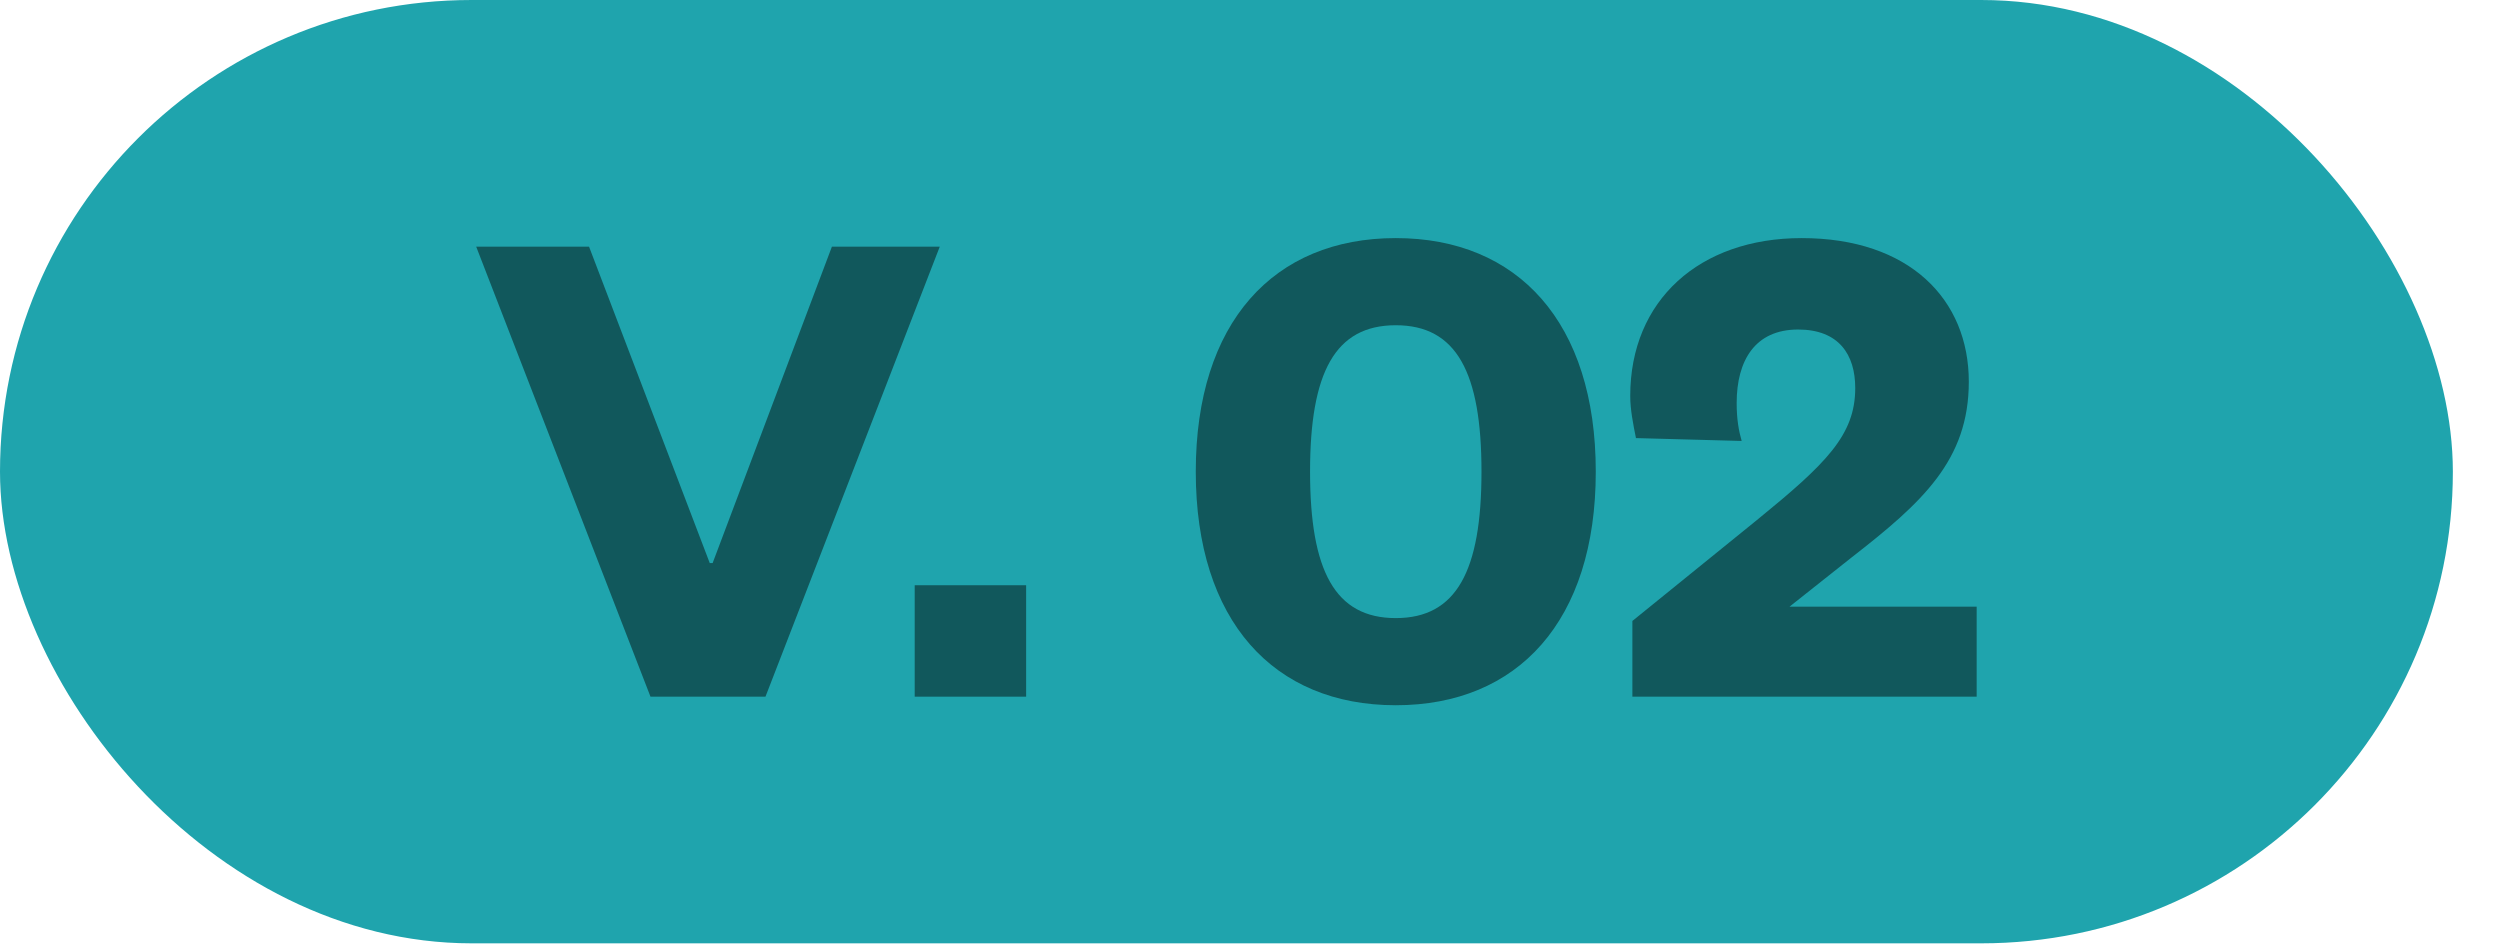 <svg xmlns="http://www.w3.org/2000/svg" width="42" height="16" viewBox="0 0 42 16" fill="none"><rect width="41.208" height="15.848" rx="7.924" fill="#1FA4AD"></rect><path d="M30.064 10.192H33.208V11.704H27.424V10.432L29.512 8.74C30.676 7.792 31.168 7.312 31.168 6.52C31.168 5.956 30.892 5.536 30.208 5.536C29.488 5.536 29.176 6.052 29.176 6.772C29.176 7.048 29.212 7.24 29.26 7.408L27.484 7.36C27.436 7.12 27.388 6.88 27.388 6.652C27.388 5.044 28.552 4 30.268 4C32.08 4 33.076 5.032 33.076 6.412C33.076 7.732 32.296 8.44 31.108 9.364L30.064 10.192Z" fill="#11585C"></path><path d="M26.809 7.924C26.809 10.432 25.501 11.848 23.449 11.848C21.397 11.848 20.089 10.432 20.089 7.924C20.089 5.416 21.397 4 23.449 4C25.501 4 26.809 5.416 26.809 7.924ZM24.889 7.924C24.889 6.256 24.469 5.464 23.449 5.464C22.429 5.464 22.009 6.256 22.009 7.924C22.009 9.592 22.429 10.384 23.449 10.384C24.469 10.384 24.889 9.592 24.889 7.924Z" fill="#11585C"></path><path d="M15.367 11.704V9.832H17.239V11.704H15.367Z" fill="#11585C"></path><path d="M12.86 11.704H10.928L8 4.144H9.896L11.924 9.46H11.972L13.976 4.144H15.788L12.86 11.704Z" fill="#11585C"></path></svg>